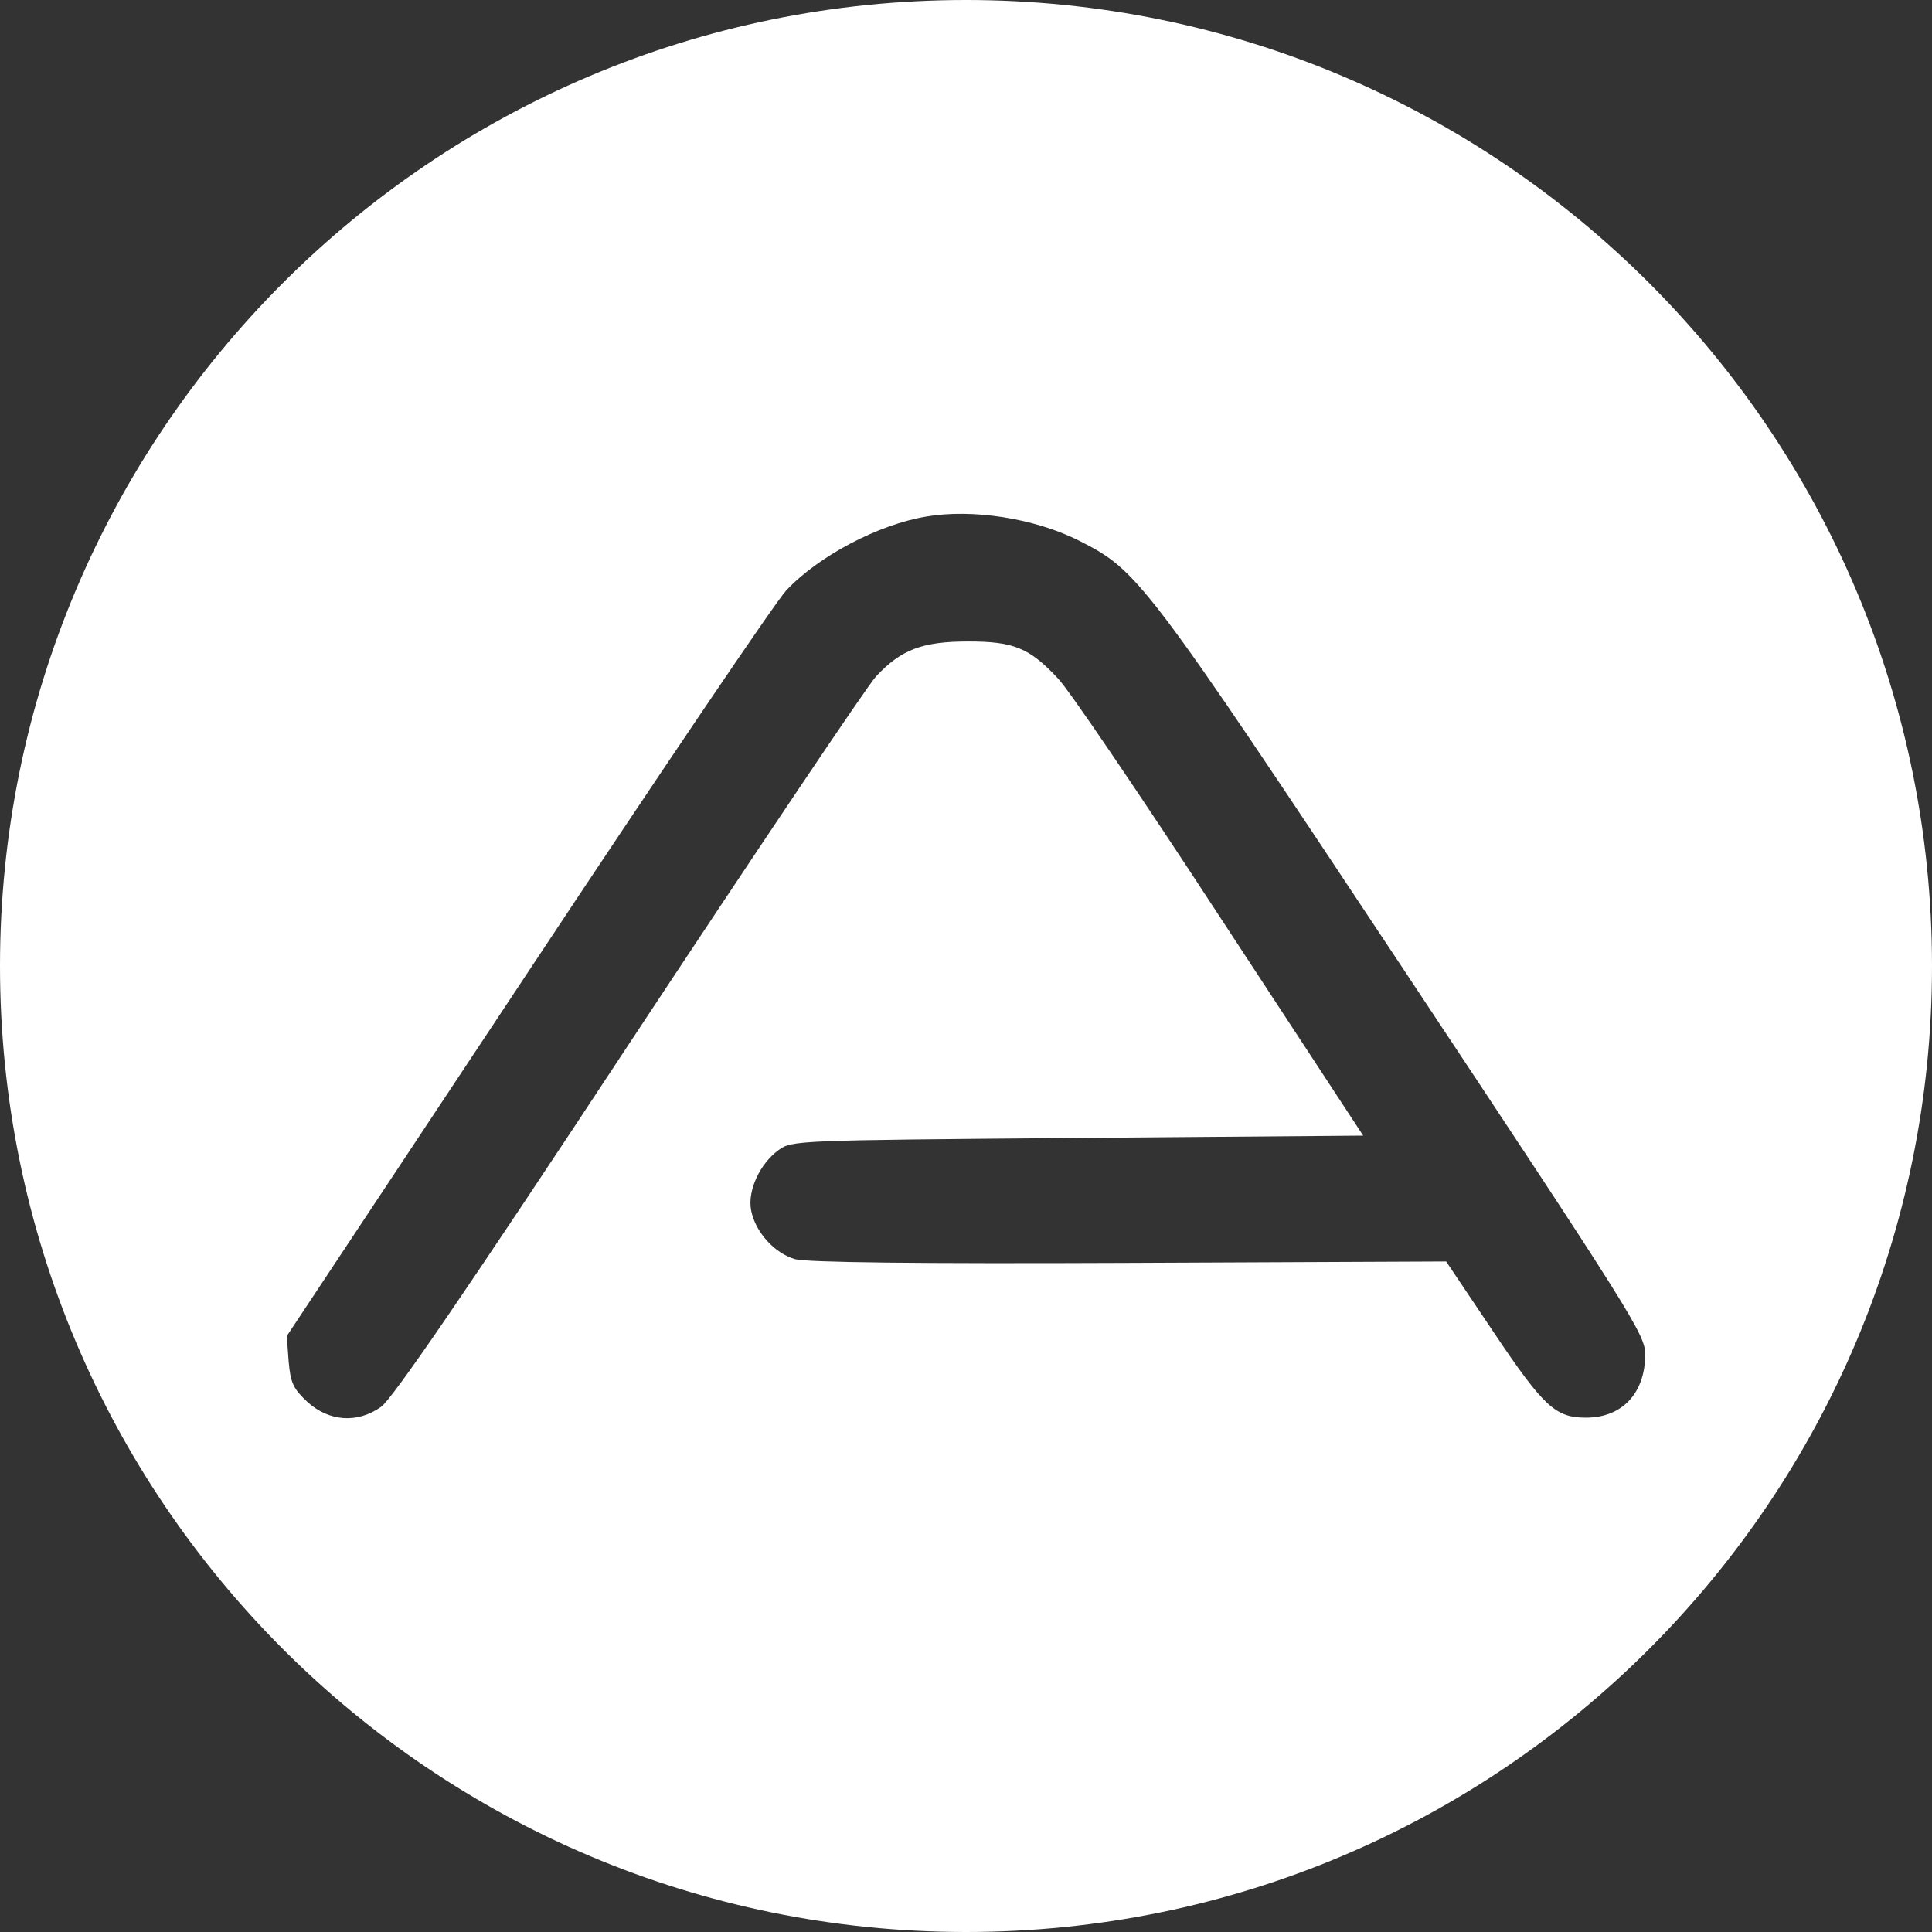 <svg width="287" height="287" viewBox="0 0 287 287" fill="none" xmlns="http://www.w3.org/2000/svg">
<rect x="0" y="0" width="287" height="287" fill="#333333" stroke="none"/>
<path fill-rule="evenodd" clip-rule="evenodd" d="M143.5 287C222.753 287 287 222.753 287 143.5C287 64.247 222.753 0 143.5 0C64.247 0 0 64.247 0 143.5C0 222.753 64.247 287 143.5 287ZM116.769 87.742C121.547 82.618 130.481 77.909 137.614 76.731C144.539 75.554 153.749 77.008 160.328 80.332C169.054 84.764 169.954 85.873 208.527 144.044C242.322 195.013 244.399 198.268 244.399 201.176C244.399 206.924 241.006 210.594 235.604 210.594C231.103 210.594 229.372 209.071 221.893 197.921L214.829 187.395L167.738 187.603C136.021 187.741 119.816 187.534 118.085 187.049C115.038 186.149 112.198 183.032 111.575 179.777C111.021 176.869 112.891 172.852 115.661 170.844C117.589 169.398 118.559 169.39 159.359 169.049L202.502 168.697L181.173 136.149C169.469 118.213 158.666 102.285 157.142 100.762C152.918 96.26 150.633 95.291 143.846 95.291C137.06 95.291 133.874 96.468 130.134 100.485C128.888 101.8 112.337 126.454 93.362 155.193C69.193 191.896 58.182 207.963 56.589 209.002C53.058 211.495 48.903 211.148 45.717 208.309C43.57 206.301 43.155 205.47 42.878 202.215L42.601 198.475L78.404 144.459C98.071 114.75 115.315 89.266 116.769 87.742Z" fill="white"/>
</svg>
